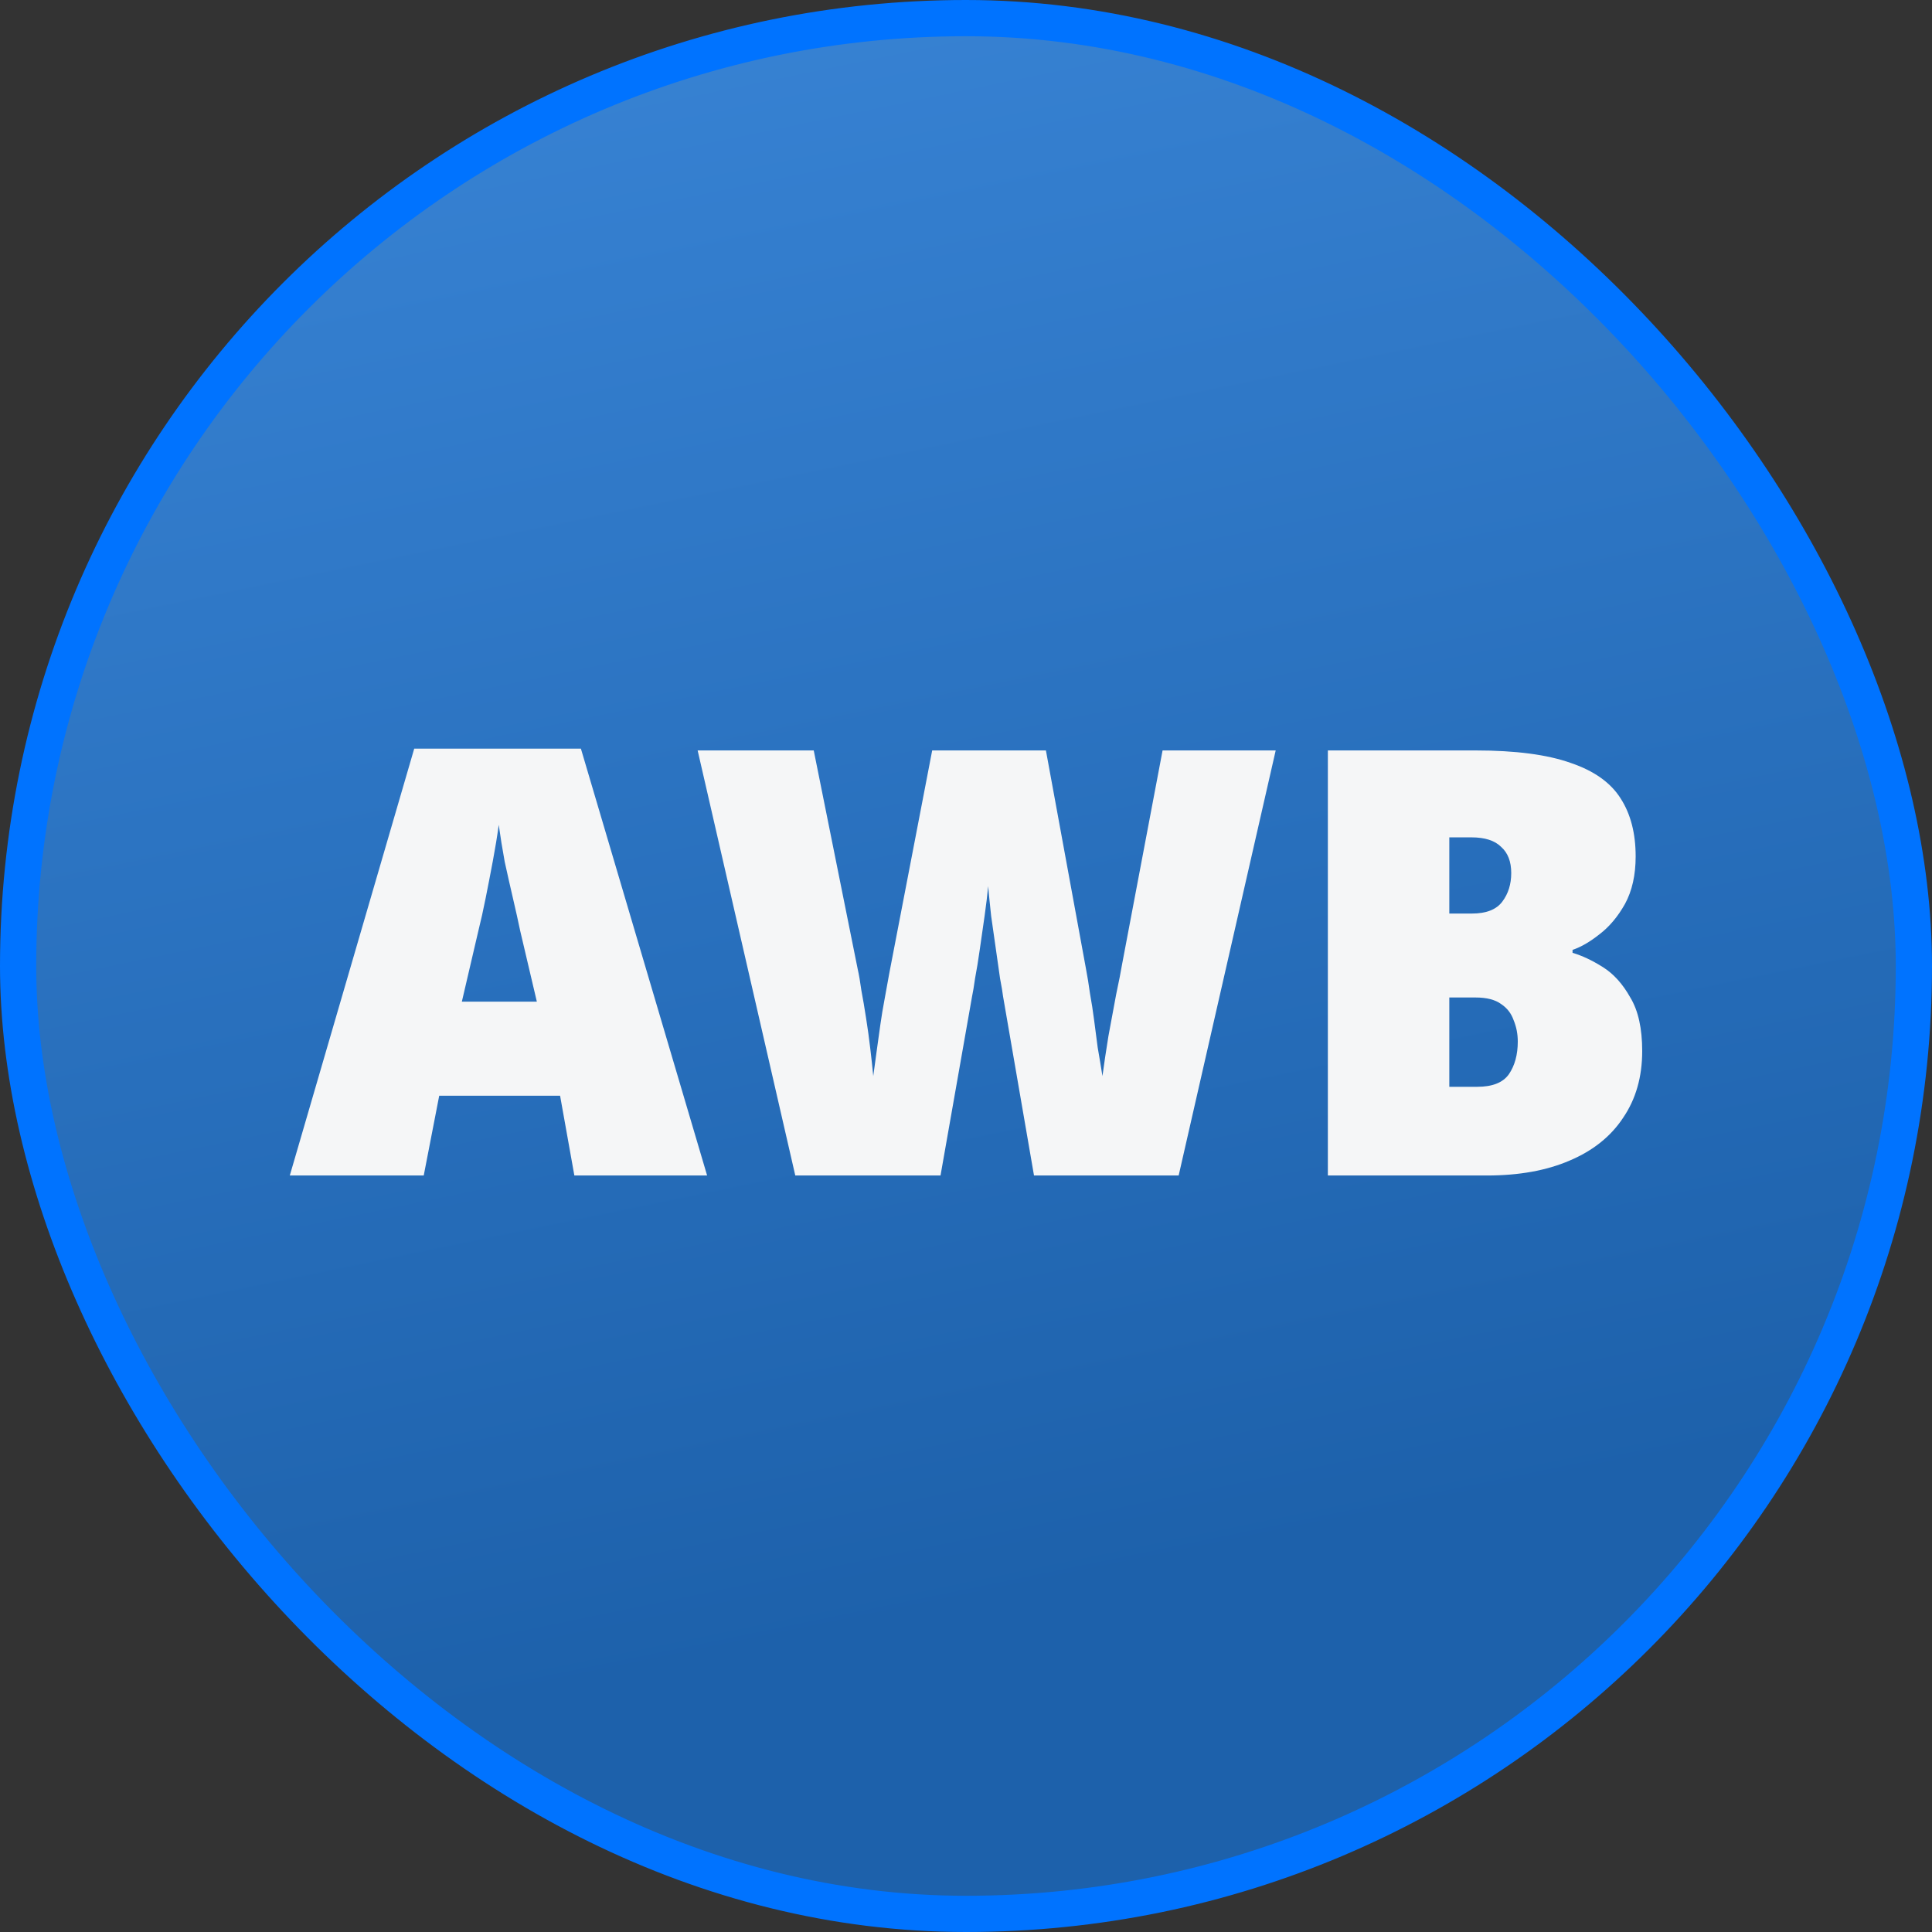 <svg width="80" height="80" viewBox="0 0 80 80" fill="none" xmlns="http://www.w3.org/2000/svg">
<rect x="0" y="0" width="80" height="80" fill="#333333" stroke="none"/>
<rect x="0.75" y="0.75" width="78.5" height="78.5" rx="39.25" fill="url(#paint0_linear_21168_5917)"/>
<rect x="0.75" y="0.75" width="78.5" height="78.5" rx="39.25" stroke="#0073FF" stroke-width="1.5"/>
<path fill-rule="evenodd" clip-rule="evenodd" d="M23.783 48.675L23.192 45.371H18.187L17.546 48.675H12L17.152 31H24.054L29.28 48.675H23.783ZM21.54 38.543C21.458 38.149 21.359 37.705 21.244 37.212C21.129 36.719 21.014 36.209 20.899 35.684C20.8 35.141 20.718 34.632 20.652 34.155C20.587 34.632 20.505 35.133 20.406 35.659C20.307 36.185 20.209 36.694 20.11 37.187C20.012 37.68 19.913 38.124 19.814 38.519L19.124 41.477H22.23L21.54 38.543Z" fill="#F5F6F7"/>
<path d="M48.806 48.675L52.824 31.074H48.14L46.464 39.924C46.415 40.219 46.332 40.639 46.217 41.181C46.119 41.723 46.012 42.298 45.897 42.906C45.798 43.514 45.716 44.065 45.65 44.558C45.585 44.147 45.519 43.753 45.453 43.375C45.404 42.98 45.355 42.602 45.305 42.241C45.256 41.863 45.199 41.493 45.133 41.132C45.084 40.77 45.026 40.417 44.96 40.072L43.309 31.074H38.6L36.825 40.293L36.628 41.378C36.562 41.723 36.505 42.068 36.456 42.413C36.406 42.758 36.357 43.112 36.308 43.473C36.258 43.818 36.209 44.18 36.16 44.558C36.127 44.213 36.086 43.835 36.037 43.424C35.987 42.997 35.93 42.578 35.864 42.167C35.798 41.739 35.733 41.353 35.667 41.008C35.618 40.647 35.568 40.359 35.519 40.145L33.695 31.074H28.888L32.931 48.675H38.945L40.252 41.255C40.285 41.107 40.326 40.86 40.375 40.515C40.441 40.17 40.507 39.767 40.572 39.307L40.77 37.927C40.835 37.467 40.885 37.056 40.917 36.694C40.95 37.056 40.991 37.467 41.041 37.927L41.41 40.515C41.476 40.86 41.517 41.107 41.534 41.255L42.816 48.675H48.806Z" fill="#F5F6F7"/>
<path fill-rule="evenodd" clip-rule="evenodd" d="M65.042 31.592C64.072 31.247 62.758 31.074 61.098 31.074H54.984V48.675H61.566C62.897 48.675 64.039 48.469 64.993 48.058C65.962 47.648 66.702 47.056 67.211 46.283C67.737 45.511 68 44.591 68 43.523C68 42.586 67.836 41.846 67.507 41.304C67.195 40.745 66.817 40.326 66.373 40.047C65.929 39.767 65.51 39.57 65.116 39.455V39.332C65.461 39.217 65.831 39.003 66.225 38.691C66.636 38.379 66.989 37.96 67.285 37.434C67.581 36.892 67.729 36.234 67.729 35.462C67.729 34.509 67.523 33.712 67.113 33.071C66.702 32.413 66.011 31.92 65.042 31.592ZM62.207 37.335C61.961 37.664 61.541 37.828 60.95 37.828H60.013V34.673H60.925C61.484 34.673 61.895 34.804 62.158 35.067C62.437 35.314 62.577 35.675 62.577 36.152C62.577 36.612 62.454 37.007 62.207 37.335ZM60.013 45.002V41.304H61.098C61.558 41.304 61.911 41.394 62.158 41.575C62.404 41.739 62.577 41.961 62.675 42.241C62.791 42.52 62.848 42.816 62.848 43.128C62.848 43.67 62.725 44.122 62.478 44.484C62.232 44.829 61.796 45.002 61.172 45.002H60.013Z" fill="#F5F6F7"/>
<defs>
<linearGradient id="paint0_linear_21168_5917" x1="33" y1="9.14838e-07" x2="46.5" y2="65.5" gradientUnits="userSpaceOnUse">
<stop stop-color="#3782D3"/>
<stop offset="1" stop-color="#1D61AB"/>
</linearGradient>
</defs>
</svg>

